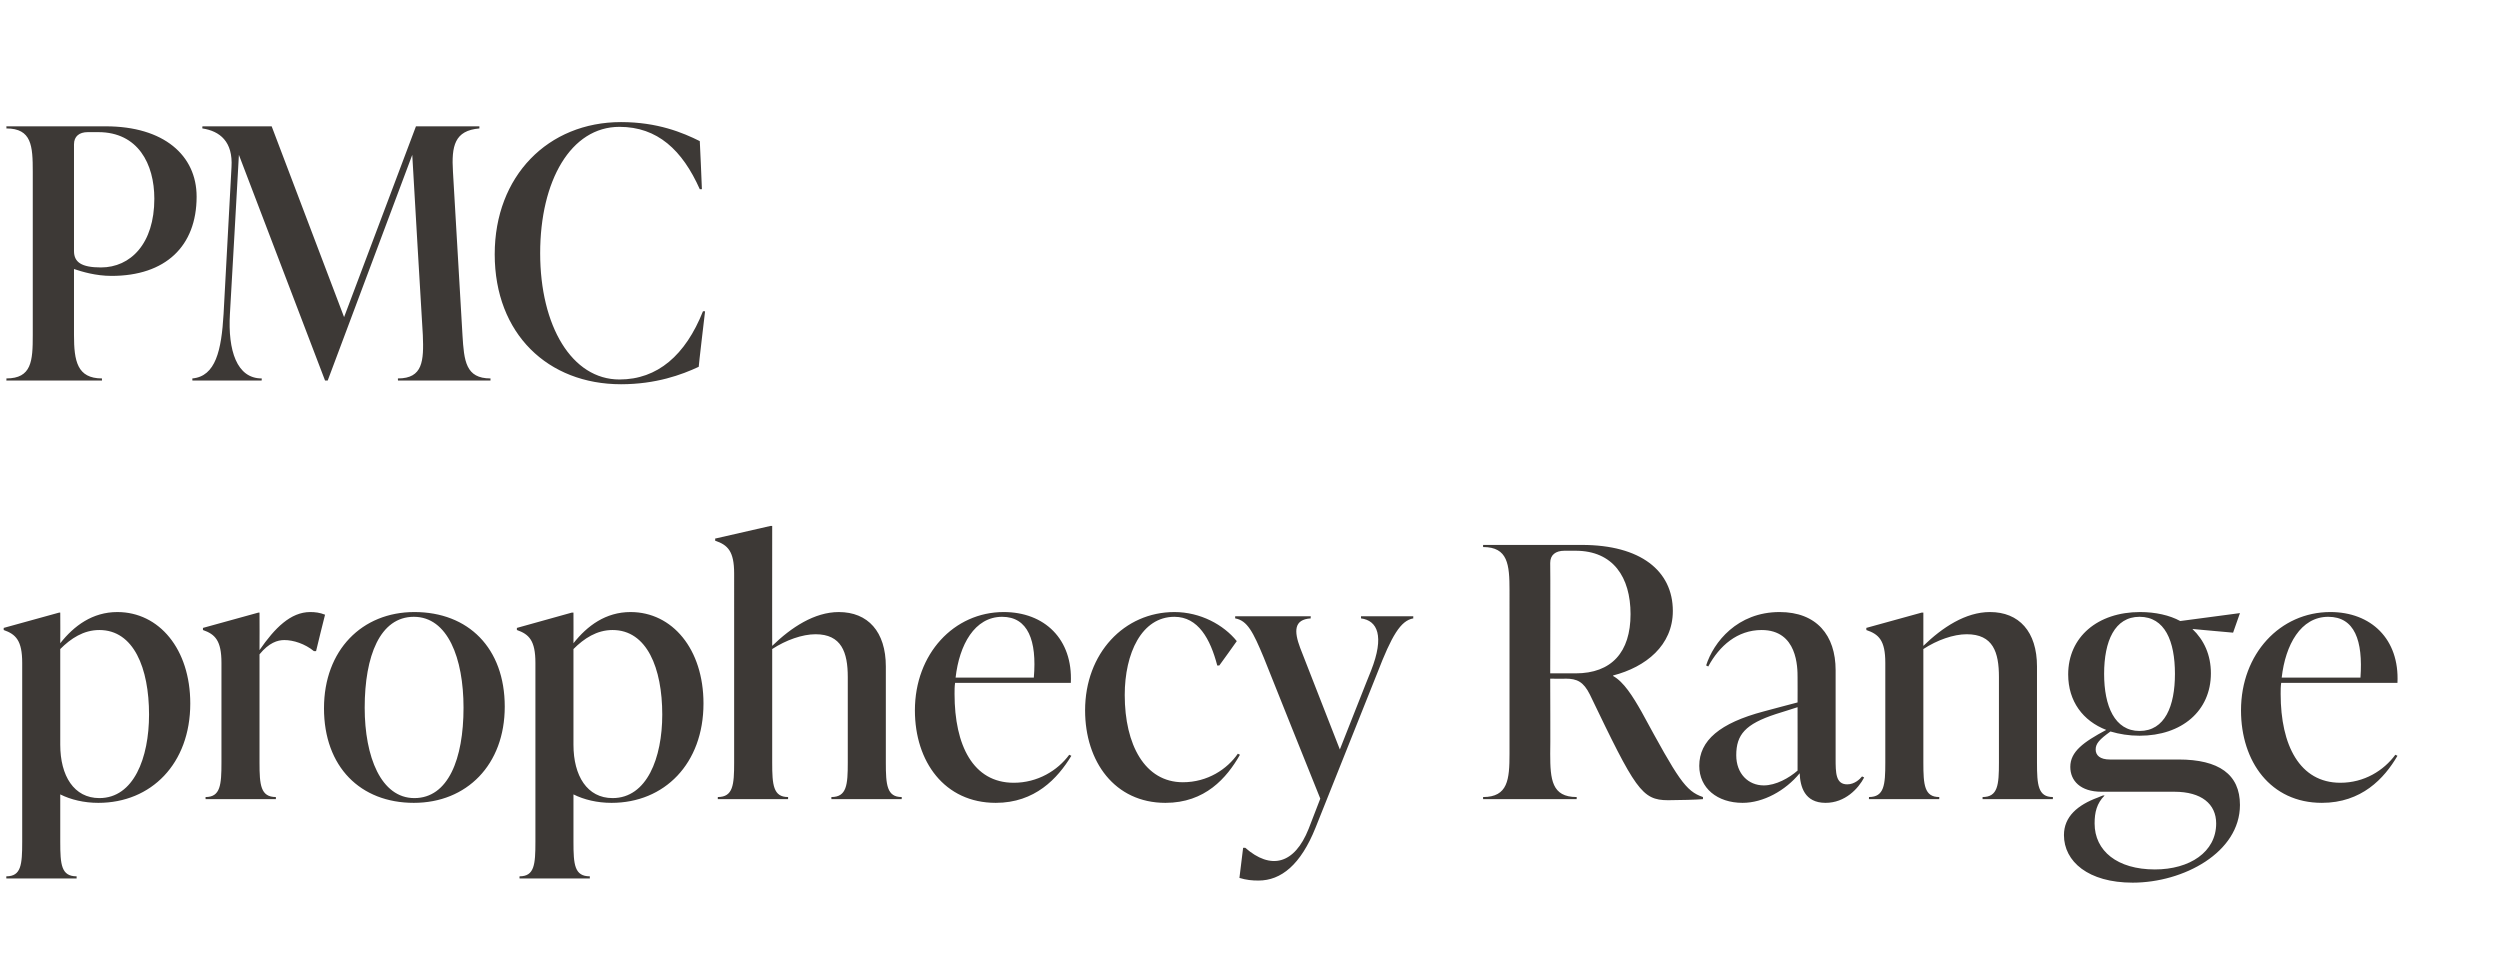 <?xml version="1.0" standalone="no"?><!DOCTYPE svg PUBLIC "-//W3C//DTD SVG 1.1//EN" "http://www.w3.org/Graphics/SVG/1.1/DTD/svg11.dtd"><svg xmlns="http://www.w3.org/2000/svg" version="1.1" width="473px" height="185px" viewBox="0 -21 473 185" style="top:-21px"><desc>PMC prophecy Range</desc><defs/><g id="Polygon102976"><path d="m36 112.1c0 11.4-7.4 18.8-17.4 18.8c-2.7 0-5.2-.6-7.2-1.6v9c0 4.3.2 6.5 3.1 6.5c-.02 0 0 .4 0 .4H1.2s-.02-.4 0-.4c2.8 0 3-2.2 3-6.5v-33.9c0-4.2-1.2-5.4-3.5-6.2v-.4l10.5-2.9h.2s.03 5.82 0 5.8c2.6-3.3 6.1-5.9 10.8-5.9c7.9 0 13.8 7 13.8 17.3zm-7.8 2.1c0-8.8-2.9-16-9.4-16c-3 0-5.4 1.6-7.4 3.6v18.1c0 5.9 2.6 10.1 7.4 10.1c6.5 0 9.4-7.6 9.4-15.8zm33.3-18.9c-.03 0-1.7 6.9-1.7 6.9c0 0-.41-.03-.4 0c-1.7-1.4-3.9-2.1-5.6-2.1c-1.3 0-2.9.5-4.7 2.7v20.5c0 4.2.2 6.5 3.1 6.5c-.02-.04 0 .4 0 .4H38.9s-.02-.44 0-.4c2.8 0 3-2.3 3-6.5v-18.9c0-4.2-1.2-5.4-3.5-6.2v-.4l10.5-2.9h.2s.03 7.07 0 7.1c2.9-4.2 5.9-7.2 9.6-7.2c.9 0 1.8.1 2.8.5zm-.2 17.7c0-11 7.2-18.2 17.1-18.2c10.2 0 17.1 6.8 17.1 17.9c0 11-7.2 18.2-17.2 18.2c-10.1 0-17-6.8-17-17.9zm26.4-.1c0-9.4-3-17.2-9.4-17.2c-6.4 0-9.3 7.4-9.3 17.2c0 9.3 3.1 17.1 9.4 17.1c6.4 0 9.3-7.4 9.3-17.1zm45.4-.8c0 11.4-7.4 18.8-17.4 18.8c-2.7 0-5.2-.6-7.2-1.6v9c0 4.3.2 6.5 3.1 6.5c-.03 0 0 .4 0 .4H98.3s-.03-.4 0-.4c2.8 0 3-2.2 3-6.5v-33.9c0-4.2-1.2-5.4-3.5-6.2c-.02.01 0-.4 0-.4l10.4-2.9h.3s.02 5.82 0 5.8c2.6-3.3 6.1-5.9 10.8-5.9c7.9 0 13.8 7 13.8 17.3zm-7.8 2.1c0-8.8-2.9-16-9.4-16c-3 0-5.4 1.6-7.4 3.6v18.1c0 5.9 2.6 10.1 7.4 10.1c6.5 0 9.4-7.6 9.4-15.8zm42.3 9.1c0 4.2.2 6.5 3 6.5c.02-.04 0 .4 0 .4h-13.3v-.4c2.9 0 3.1-2.3 3.1-6.5v-16.2c0-4.7-1.2-8.1-6.1-8.1c-2.5 0-5.6 1.1-8.2 2.8v21.5c0 4.2.2 6.5 3 6.5c.03-.04 0 .4 0 .4h-13.3s.03-.44 0-.4c2.9 0 3.1-2.3 3.1-6.5V87.5c0-4.2-1.2-5.4-3.6-6.2c.04.01 0-.4 0-.4l10.5-2.4h.3s-.02 22.74 0 22.7c3.6-3.5 8-6.4 12.6-6.4c5.5 0 8.9 3.7 8.9 10.3v18.2zm35.1-1.3c-2.6 4.3-6.9 8.9-14.3 8.9c-9.7 0-15.3-7.8-15.3-17.5c0-10.7 7.4-18.6 16.8-18.6c7.7 0 13.1 5.1 12.7 13.4h-21.9c-.1.7-.1 1.4-.1 2.1c0 9.7 3.5 16.8 11.2 16.8c4.5 0 8.3-2.3 10.5-5.3l.4.2zm-21.9-14.8h14.8c.6-7-1.1-11.5-6-11.5c-5.2 0-8.1 5.3-8.8 11.5zm24.5 6.2c0-10.8 7.4-18.6 16.9-18.6c4.9 0 9.3 2.4 11.8 5.5c.02.02-3.3 4.6-3.3 4.6c0 0-.42.04-.4 0c-1.3-5-3.6-9.2-8.1-9.2c-6.2 0-9.4 6.9-9.4 14.8c0 9.4 3.8 16.5 11 16.5c4.7 0 8.4-2.5 10.4-5.4l.4.2c-2.5 4.4-6.6 9.1-14.1 9.1c-9.6 0-15.2-7.8-15.2-17.5zm52.2-17.8h9.9s-.04.36 0 .4c-2.4.4-4.1 3.3-6.8 10.3l-11.7 29.3c-2.8 7-6.5 10-10.8 10c-1.2 0-2.3-.1-3.6-.5l.7-5.7h.4c4.8 4.2 9.3 3.2 12-3.6l2.2-5.7s-10.72-26.68-10.7-26.7c-2-4.8-3.1-7-5.4-7.4c-.02-.04 0-.4 0-.4H248s-.05.36 0 .4c-3.2.2-3.2 2.4-2 5.6l7.5 19.2s5.89-14.94 5.9-14.9c2.6-6.6 1.2-9.5-1.9-9.9c.02-.04 0-.4 0-.4zm64.7 34.2v.4c-1.1.1-4.5.2-6.6.2c-5 0-6.2-2.1-14.8-20c-1.2-2.4-2.4-3-4.6-3c-.01.05-2.9 0-2.9 0c0 0 .05 14.17 0 14.2c0 4.9.3 8.2 5 8.2c.03-.04 0 .4 0 .4h-17.7v-.4c4.7 0 5-3.3 5-8.2V90.7c0-4.9-.3-8.2-5-8.2v-.4h18.7c11.1 0 17.2 4.9 17.2 12.5c0 6.5-5.1 10.6-11.3 12.2v.1c2 1.1 3.7 3.8 5.4 6.8c6.9 12.7 8.3 15 11.6 16.1zm-28.9-23.4h4.8c6.8 0 10.4-4 10.4-11.2c0-7-3.3-12-10.4-12H296c-1.7 0-2.7.8-2.7 2.3c.05.04 0 20.9 0 20.9zm59.4 19.7c-1.1 2.1-3.6 4.8-7.3 4.8c-4 0-4.8-3.1-4.9-5.6c-2.7 3.3-6.9 5.6-10.8 5.6c-4.8 0-8.2-2.8-8.2-7c0-4.8 3.9-8.1 12.2-10.3c-.02-.01 6.4-1.7 6.4-1.7c0 0 .02-4.72 0-4.7c0-1.9 0-9-6.8-9c-4.6 0-8 3-10.1 6.9l-.4-.2c1.4-4.4 5.9-10.1 13.9-10.1c7 0 10.6 4.4 10.6 11v16.7c0 2.7 0 4.9 2.2 4.9c1.4 0 2.4-1 2.8-1.5l.4.2zm-12.6-1.3c.02.01 0-12 0-12c0 0-4.07 1.31-4.1 1.3c-5.8 1.9-7.5 3.9-7.5 7.8c0 3.5 2.3 5.7 5.2 5.7c2.3 0 4.8-1.4 6.4-2.8zm45.3-1.5c0 4.2.2 6.5 3 6.5c.02-.04 0 .4 0 .4h-13.3s.02-.44 0-.4c2.9 0 3.1-2.3 3.1-6.5v-16.2c0-4.7-1.1-8.1-6.1-8.1c-2.5 0-5.6 1.1-8.2 2.8v21.5c0 4.2.2 6.5 3 6.5c.04-.04 0 .4 0 .4h-13.3s.03-.44 0-.4c2.9 0 3.1-2.3 3.1-6.5v-18.9c0-4.2-1.2-5.4-3.6-6.2c.05.01 0-.4 0-.4l10.5-2.9h.3v6.3c3.6-3.5 8-6.4 12.6-6.4c5.5 0 8.9 3.7 8.9 10.3v18.2zm26.8-.6c7.6 0 11.6 2.8 11.6 8.6c0 9-10.7 14.7-20.3 14.7c-8.4 0-13-4-13-9c0-3.5 2.6-5.7 6.4-7.1c-.02-.01 1-.4 1-.4h.3c-1.5 1.5-1.9 3.2-1.9 5.3c0 5.2 4.3 8.7 11.4 8.7c6.6 0 11.6-3.3 11.6-8.7c0-3.7-2.8-6-7.9-6h-13.8c-4 0-5.9-2.1-5.9-4.7c0-2.9 2.5-4.7 6.8-7c-4.4-1.7-7.2-5.4-7.2-10.5c0-7.1 5.6-11.8 13.6-11.8c2.9 0 5.6.6 7.6 1.7l11.3-1.5l-1.3 3.7s-7.74-.69-7.7-.7c2.2 2.1 3.5 4.9 3.5 8.4c0 7.1-5.5 11.8-13.5 11.8c-2 0-3.8-.3-5.5-.8c-2.1 1.5-2.8 2.3-2.8 3.4c0 1.1.8 1.9 2.7 1.9h13zm-14.1-16.2c0 6.1 2 10.8 6.7 10.8c4.8 0 6.7-4.7 6.7-10.8c0-6.2-1.9-10.8-6.7-10.8c-4.7 0-6.7 4.6-6.7 10.8zm55.5 15.5c-2.5 4.3-6.8 8.9-14.3 8.9c-9.7 0-15.3-7.8-15.3-17.5c0-10.7 7.4-18.6 16.9-18.6c7.7 0 13.1 5.1 12.7 13.4h-22c-.1.7-.1 1.4-.1 2.1c0 9.7 3.6 16.8 11.3 16.8c4.5 0 8.2-2.3 10.4-5.3l.4.2zm-21.9-14.8h14.9c.5-7-1.1-11.5-6.1-11.5c-5.2 0-8.1 5.3-8.8 11.5z" stroke="none" fill="#3d3936"/></g><g id="Polygon102975"><path d="m20 2.9c11 0 17.2 5.5 17.2 13.3c0 9.4-5.9 15-16.1 15c-3 0-5.6-.8-7.1-1.3v12.5c0 4.9.6 8.2 5.3 8.2c-.03-.04 0 .4 0 .4H1.2s.05-.44 0-.4c4.8 0 5-3.3 5-8.2V11.5c0-4.9-.2-8.2-5-8.2c.05 0 0-.4 0-.4H20zm9.2 13.7C29.2 10 26.1 4 18.6 4h-2C15 4 14 4.8 14 6.3v20.2c0 2.1 1.4 3.1 5.1 3.1c5.6 0 10.1-4.5 10.1-13zm58.3 25.8c.3 4.9.6 8.2 5.3 8.2v.4H75.3s-.04-.44 0-.4c4.7 0 4.9-3.3 4.7-8.2c-.03-.03-2-34.1-2-34.1L62 51h-.5L45.2 8.3s-1.68 30.11-1.7 30.1c-.4 6.9 1.3 12.2 6 12.2c.05-.04 0 .4 0 .4H36.4s-.02-.44 0-.4c4.4-.4 5.5-5.3 5.9-12.2l1.5-27.8c.3-4.8-2.2-6.8-5.5-7.3c-.05 0 0-.4 0-.4h13.1L65.1 39L78.7 2.9h12v.4c-4.7.4-5.3 3.3-5 8.2l1.8 30.9zm6.1-15.3c0-14.8 10.1-25 23.9-25c6.9 0 11.7 2 14.9 3.6c.03-.02.4 9.1.4 9.1c0 0-.37-.02-.4 0c-3.3-7.4-8-11.8-15.2-11.8c-9.2 0-15 10.2-15 23.9c0 13.8 6 23.9 15 23.9c7.2 0 12.5-4.6 15.8-12.9c-.01-.02.4 0 .4 0c0 0-1.25 10.54-1.2 10.5c-3.2 1.5-8.1 3.3-14.7 3.3c-13.8 0-23.9-9.5-23.9-24.6z" stroke="none" fill="#3d3936"/></g></svg>